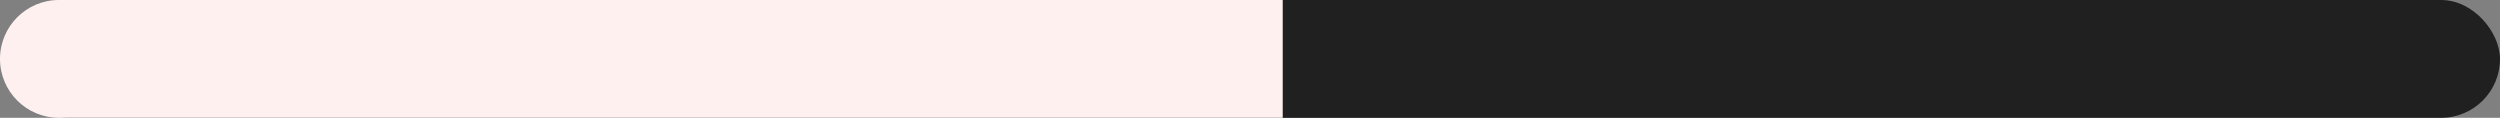 <?xml version="1.0" encoding="UTF-8"?> <svg xmlns="http://www.w3.org/2000/svg" width="955" height="45" viewBox="0 0 955 45" fill="none"><rect x="0" y="0" width="955" height="45" fill="#808080" stroke="none"/> <rect x="4" width="951" height="45" rx="22.5" fill="#202020"></rect> <path d="M0 22.5C0 10.074 10.074 0 22.5 0H490V45H22.5C10.074 45 0 34.926 0 22.5V22.5Z" fill="#FFF0F0"></path> </svg> 